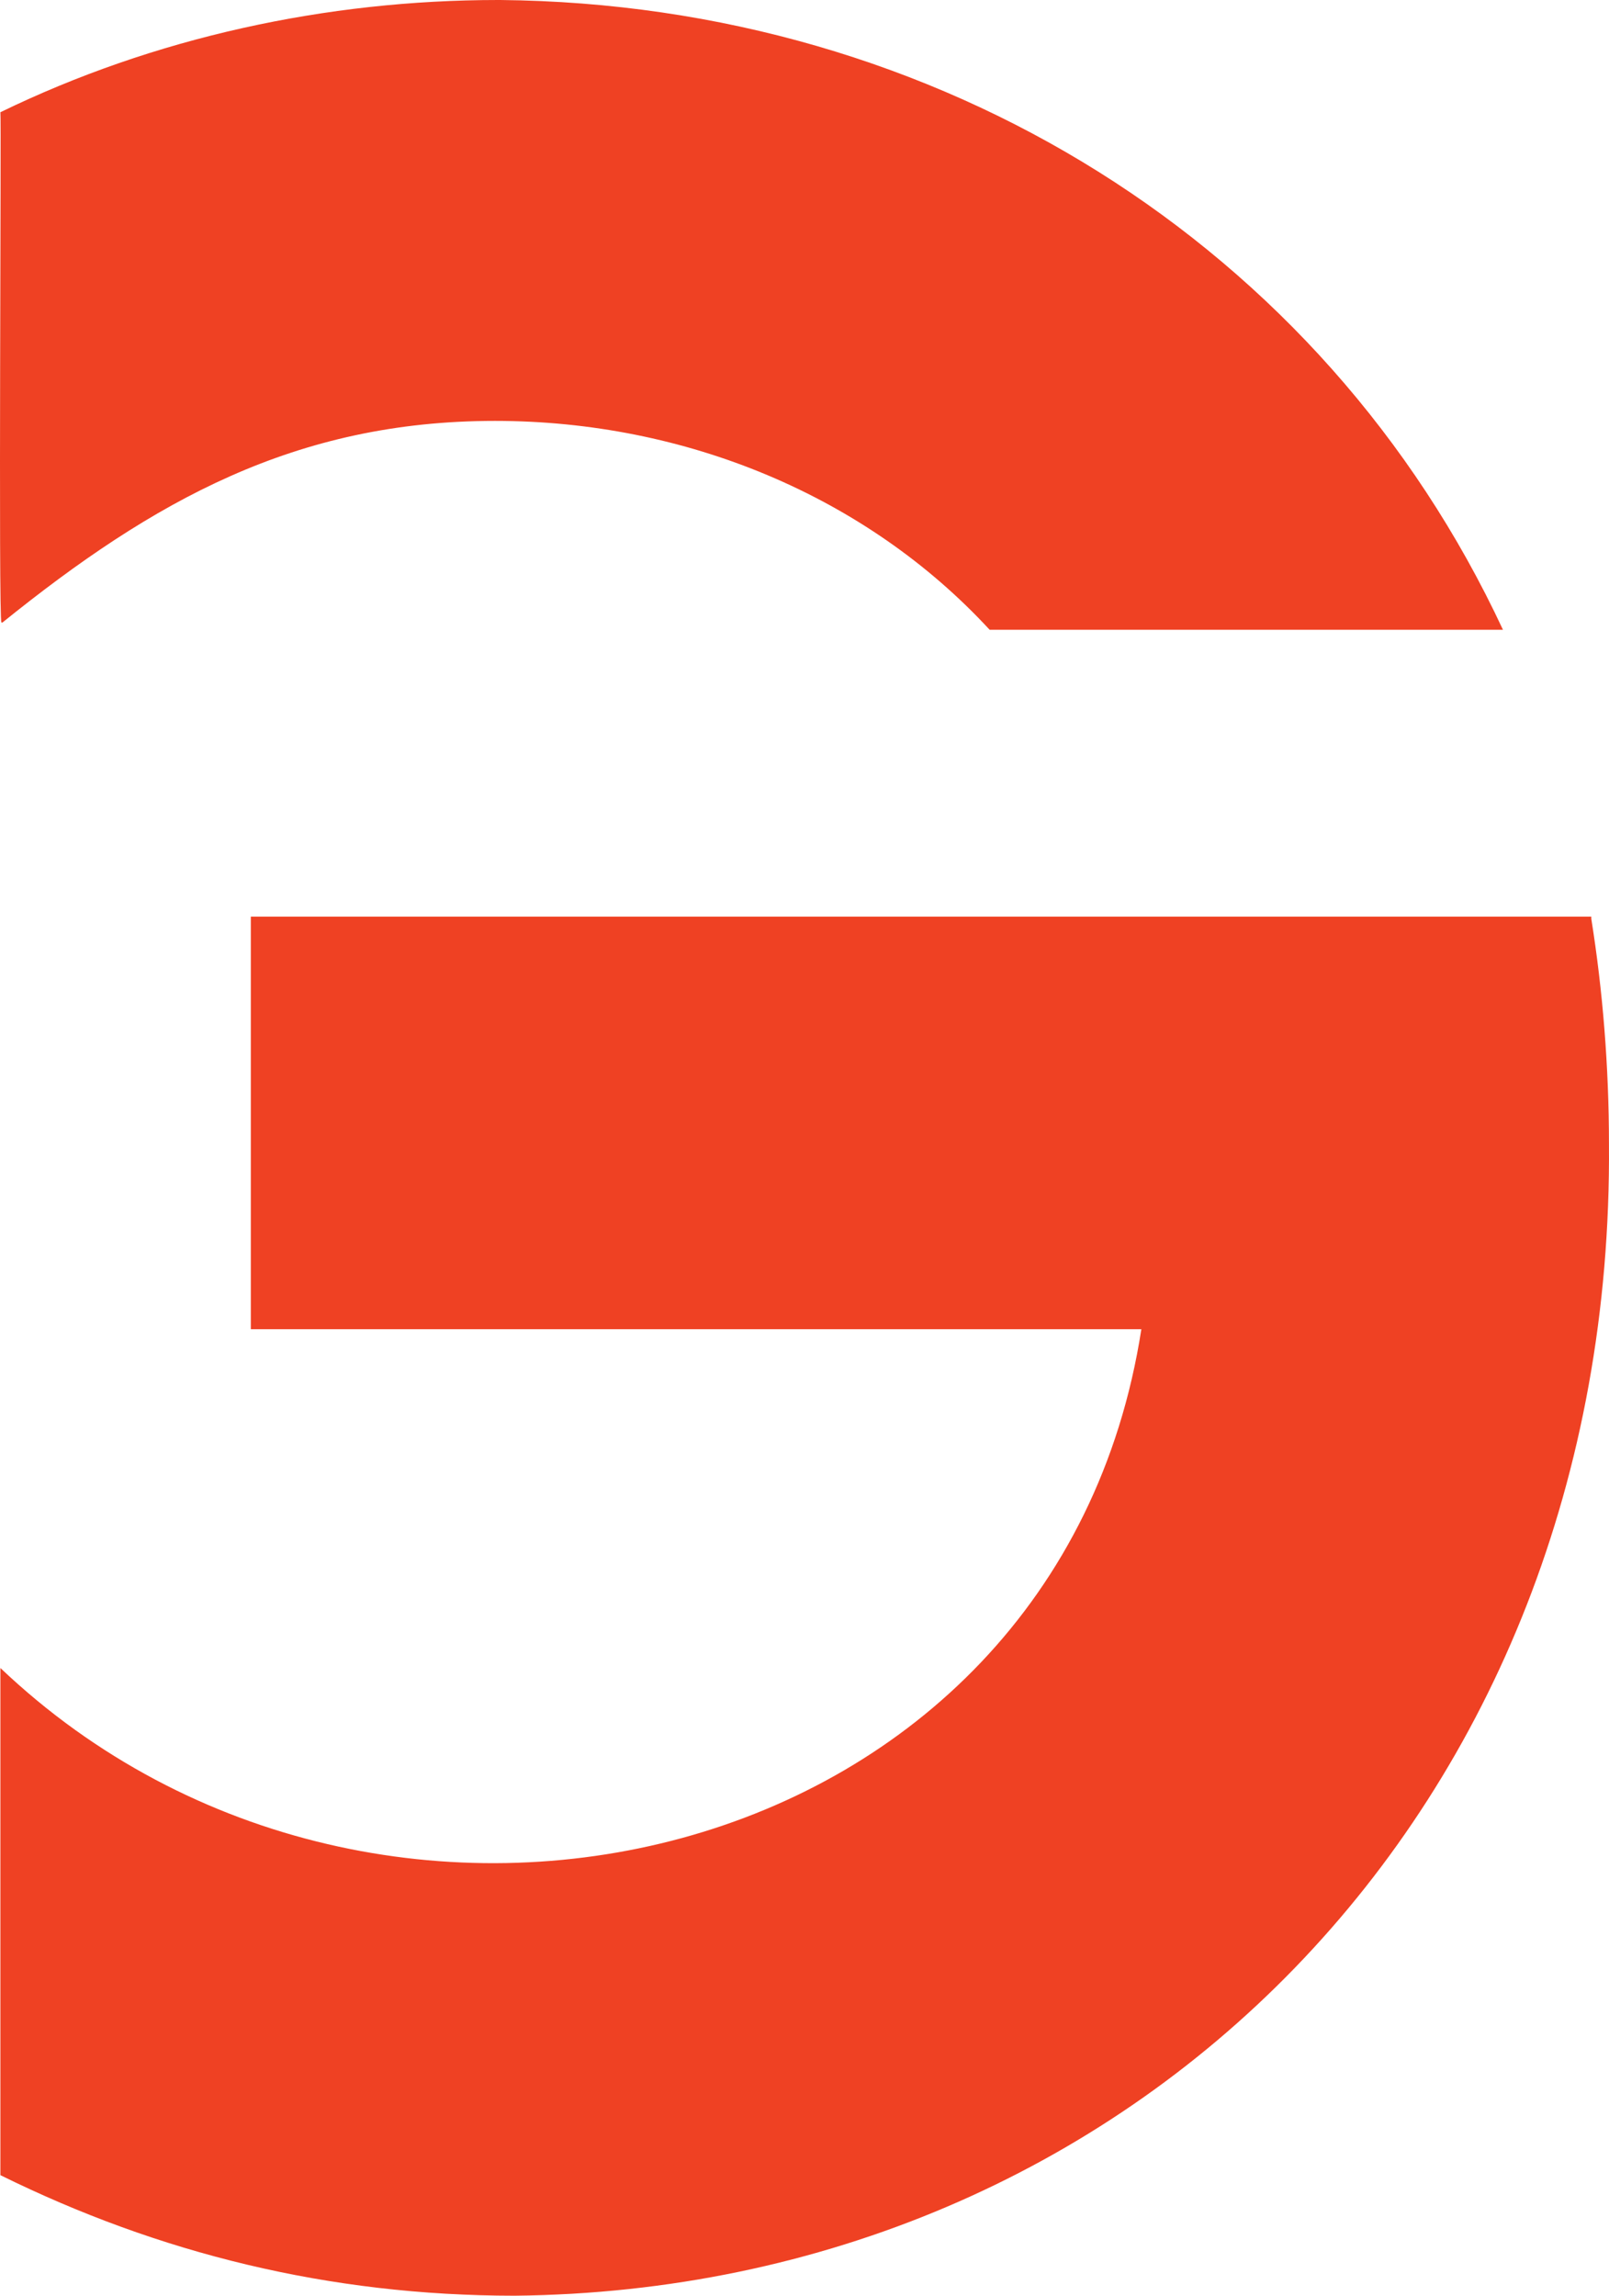 <?xml version="1.0" encoding="utf-8"?>
<!-- Generator: Adobe Illustrator 28.0.0, SVG Export Plug-In . SVG Version: 6.00 Build 0)  -->
<svg version="1.1" id="Слой_1" xmlns="http://www.w3.org/2000/svg" xmlns:xlink="http://www.w3.org/1999/xlink" x="0px" y="0px"
	 viewBox="0 0 700.957 1000" enable-background="new 0 0 700.957 1000" xml:space="preserve">
<path fill="#EF4123" d="M693.243,399.276H496.321l0,0H109.268v179.719h387.958
	c-36.668,236.759-331.372,305.115-497.057,147.578v220.914
	C68.979,981.44,143.22,1000,224.253,1000l0,0
	c268.447-2.716,478.95-210.955,476.686-501.584l0,0l0,0
	c0-33.952-2.716-66.999-7.696-98.234L693.243,399.276z M1.075,271.163
	c65.641-52.965,127.66-87.823,214.577-87.823l0,0
	c82.843,0,161.612,32.594,215.482,90.991h223.631
	C576.448,106.383,408.952,1.811,217.915,0l0,0c0,0-0.453,0-0.905,0l0,0
	C142.315,0,67.168,16.297,0.169,48.891c0.453,0.905-0.905,221.82,0.453,222.272
	L1.075,271.163z"/>
</svg>
